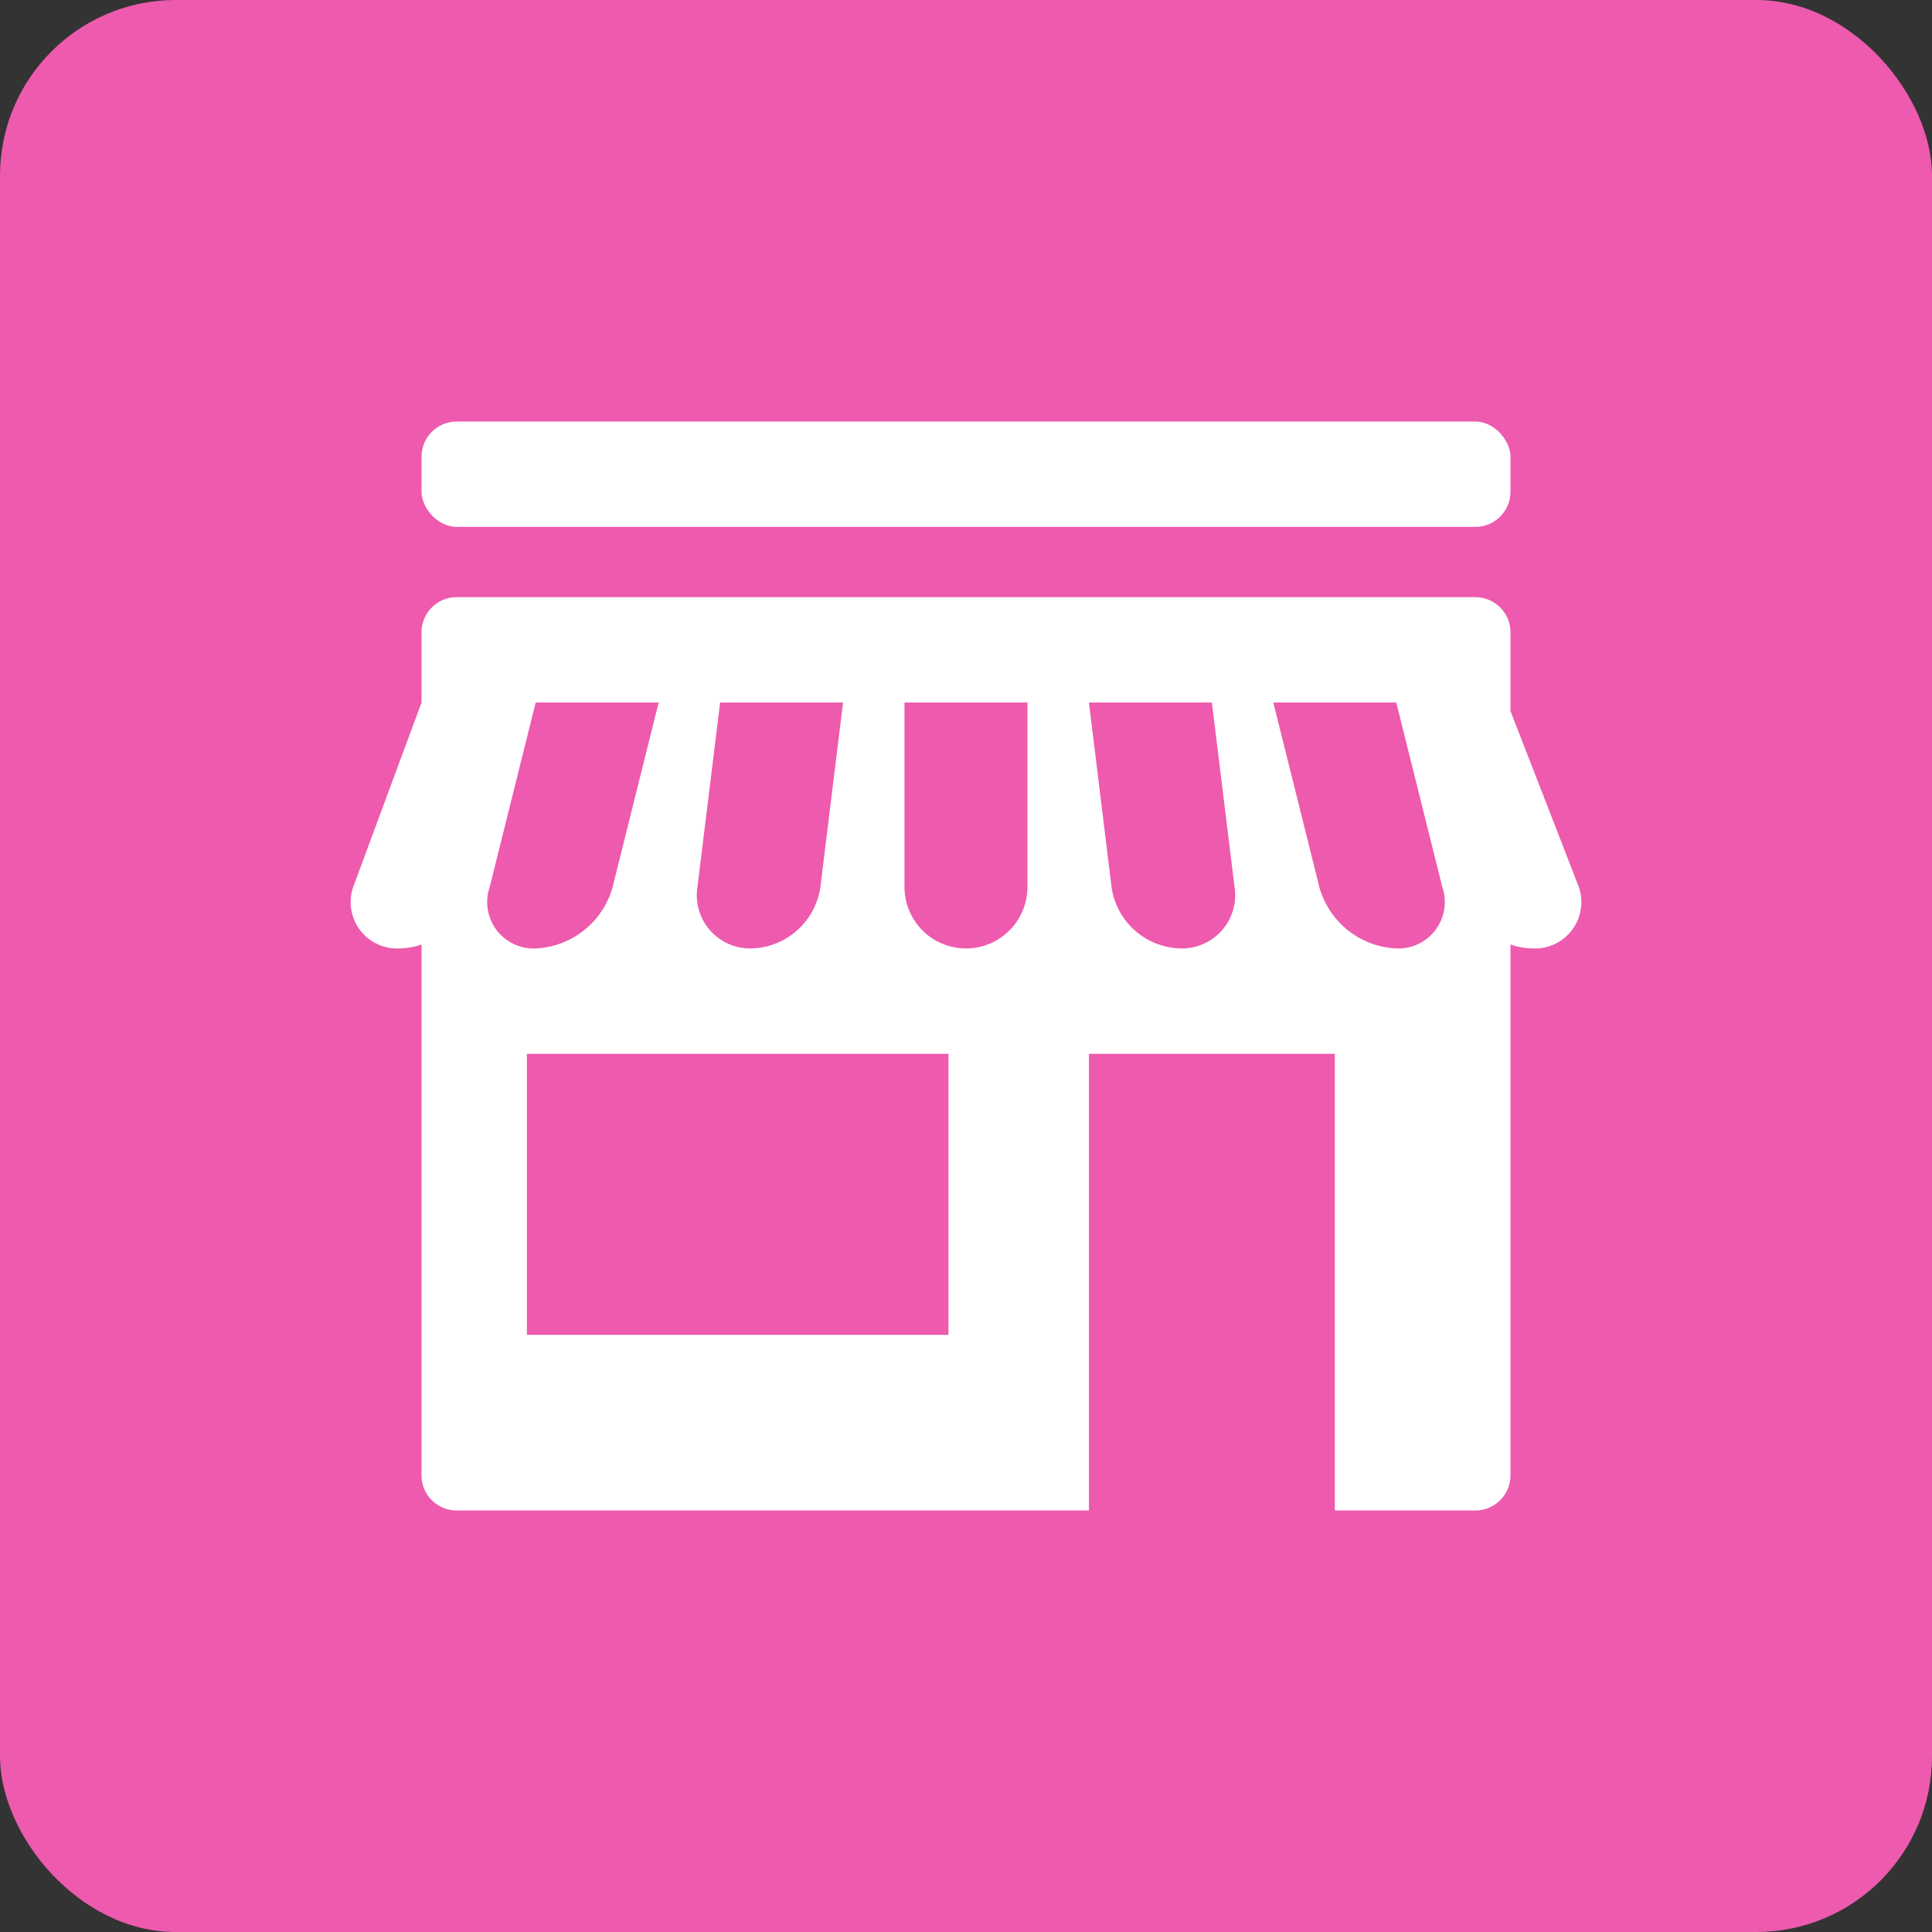 <svg xmlns="http://www.w3.org/2000/svg" viewBox="0 0 55 55">
  <rect x="0" y="0" width="55" height="55" fill="#333333" stroke="none"/>
  <defs>
    <style>
      .a {
        fill: #ED5AAE;
      }

      .b {
        fill: #fff;
      }
    </style>
  </defs>
  <title>store_1</title>
  <rect class="a" width="55" height="55" rx="5"/>
  <path class="b" d="M39.744,27a2.388,2.388,0,0,1-2.186-1.75L36.249,20h3.5l1.31,5.25A1.323,1.323,0,0,1,39.744,27Zm-6.136,0a2.036,2.036,0,0,1-1.965-1.75L31,20h3.5l.645,5.25A1.517,1.517,0,0,1,33.608,27Zm-4.359-1.75a1.75,1.75,0,0,1-3.5,0V20h3.5ZM27,38H15V30H27ZM13.941,25.25,15.25,20h3.5l-1.309,5.25A2.388,2.388,0,0,1,15.255,27,1.322,1.322,0,0,1,13.941,25.25Zm5.914,0L20.5,20H24l-.645,5.25A2.036,2.036,0,0,1,21.39,27,1.517,1.517,0,0,1,19.855,25.25Zm25.091,0L43,20.241V18a1,1,0,0,0-1-1H13a1,1,0,0,0-1,1v2l-1.945,5.25A1.32,1.32,0,0,0,11.367,27,1.979,1.979,0,0,0,12,26.886V42a1,1,0,0,0,1,1H31V30h7V43h4a1,1,0,0,0,1-1V26.887a1.972,1.972,0,0,0,.632.113A1.321,1.321,0,0,0,44.946,25.25Z"/>
  <rect class="b" x="12" y="12" width="31" height="3" rx="1"/>
</svg>
